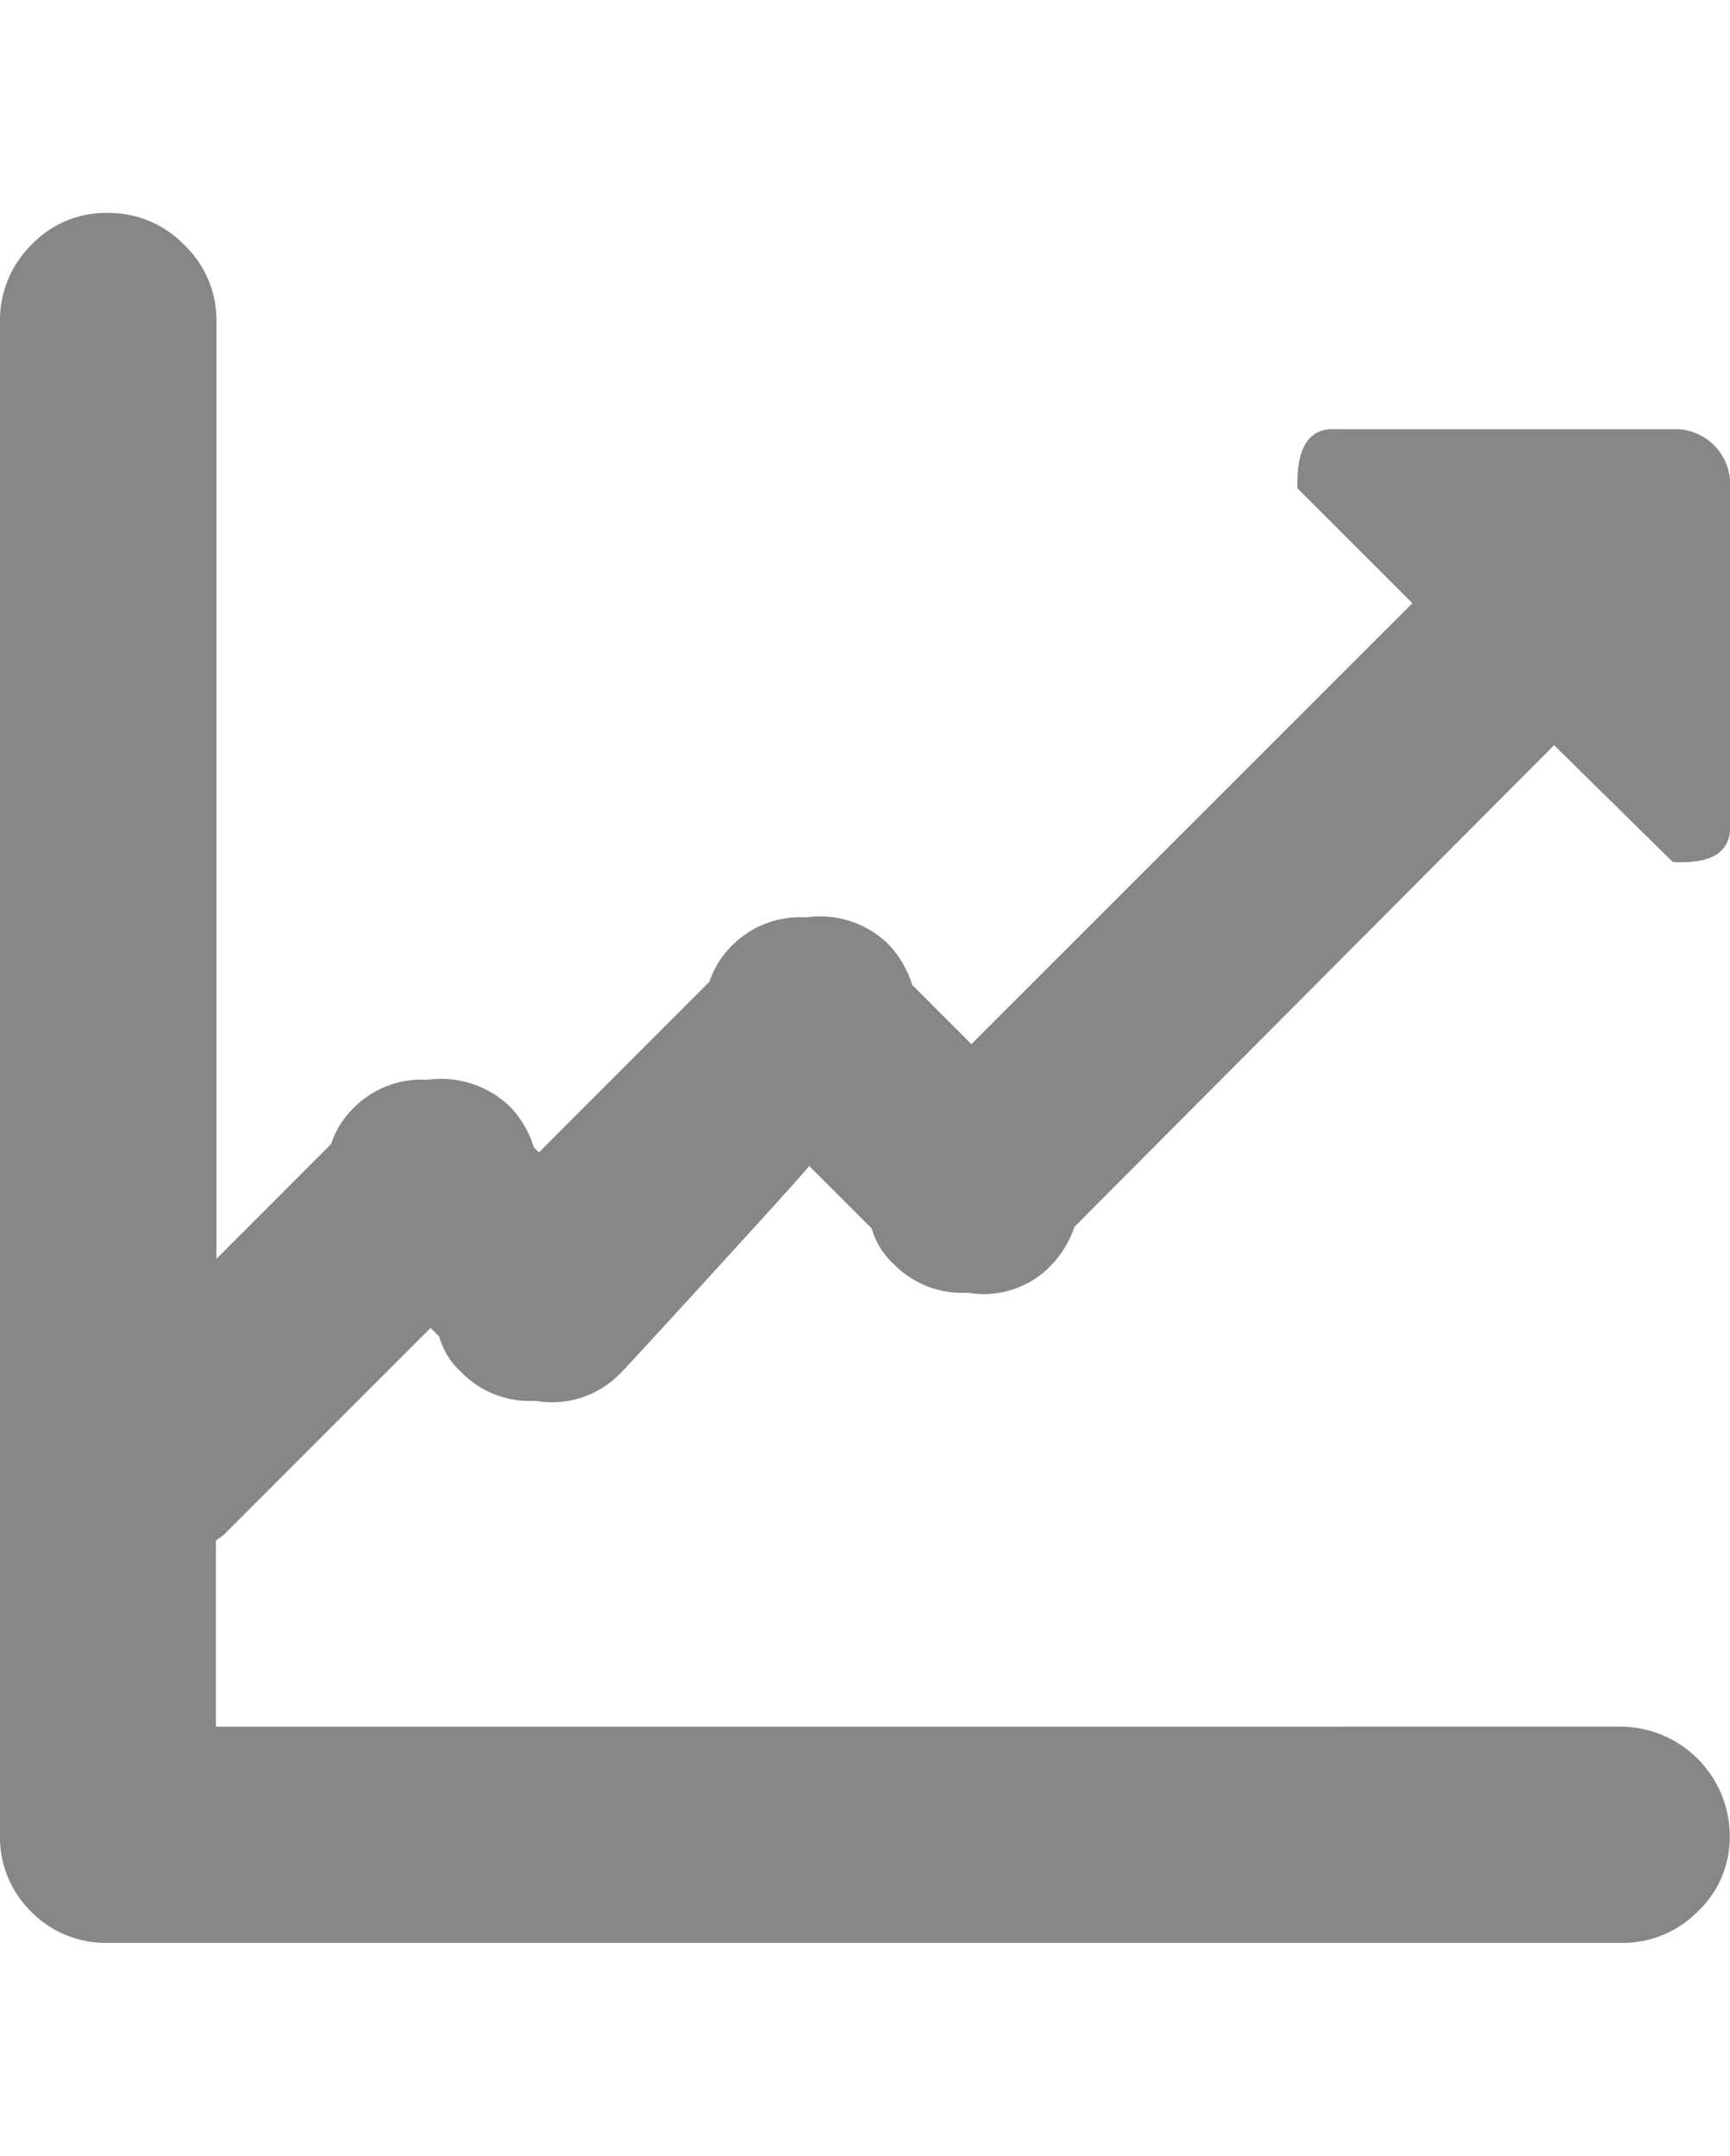 <svg xmlns="http://www.w3.org/2000/svg" width="25.036" height="31.196" viewBox="0 0 40.29 40.286">
<defs>
<style>
                .bb {
                  fill: #878787 !important;
                }
              </style>
</defs>
<path class="bb" d="M38.959,15.108,36.2,12.394,25.03,23.608a2.4,2.4,0,0,1-.551.905,2.168,2.168,0,0,1-1.928.63,2.225,2.225,0,0,1-1.731-.669,1.78,1.78,0,0,1-.512-.827l-1.456-1.456q-.078.118-2.144,2.38T14.445,27.03a2.221,2.221,0,0,1-1.967.63,2.225,2.225,0,0,1-1.731-.669,1.78,1.78,0,0,1-.512-.827l-.2-.2-4.8,4.8a.631.631,0,0,1-.1.078.631.631,0,0,0-.1.078v4.327H37.774a2.552,2.552,0,0,1,2.517,2.537,2.376,2.376,0,0,1-.747,1.77,2.457,2.457,0,0,1-1.77.728H2.522a2.433,2.433,0,0,1-1.79-.728,2.419,2.419,0,0,1-.725-1.788V2.518A2.451,2.451,0,0,1,.735.748,2.379,2.379,0,0,1,2.505,0,2.444,2.444,0,0,1,4.3.748a2.413,2.413,0,0,1,.747,1.77V24.355L7.718,21.68a2.085,2.085,0,0,1,.512-.827,2.225,2.225,0,0,1,1.731-.669,2.322,2.322,0,0,1,1.928.63,2.372,2.372,0,0,1,.551.944l.118.118L16.53,17.9a2.085,2.085,0,0,1,.512-.827,2.225,2.225,0,0,1,1.731-.669,2.267,2.267,0,0,1,1.928.63,2.372,2.372,0,0,1,.551.944l1.377,1.377L32.9,9.088,30.223,6.413Q30.184,5,31.089,5.036h7.948A1.278,1.278,0,0,1,40.3,6.3v7.948q.039.944-1.338.866Z" transform="translate(-0.007 -0.001)"></path>
</svg>